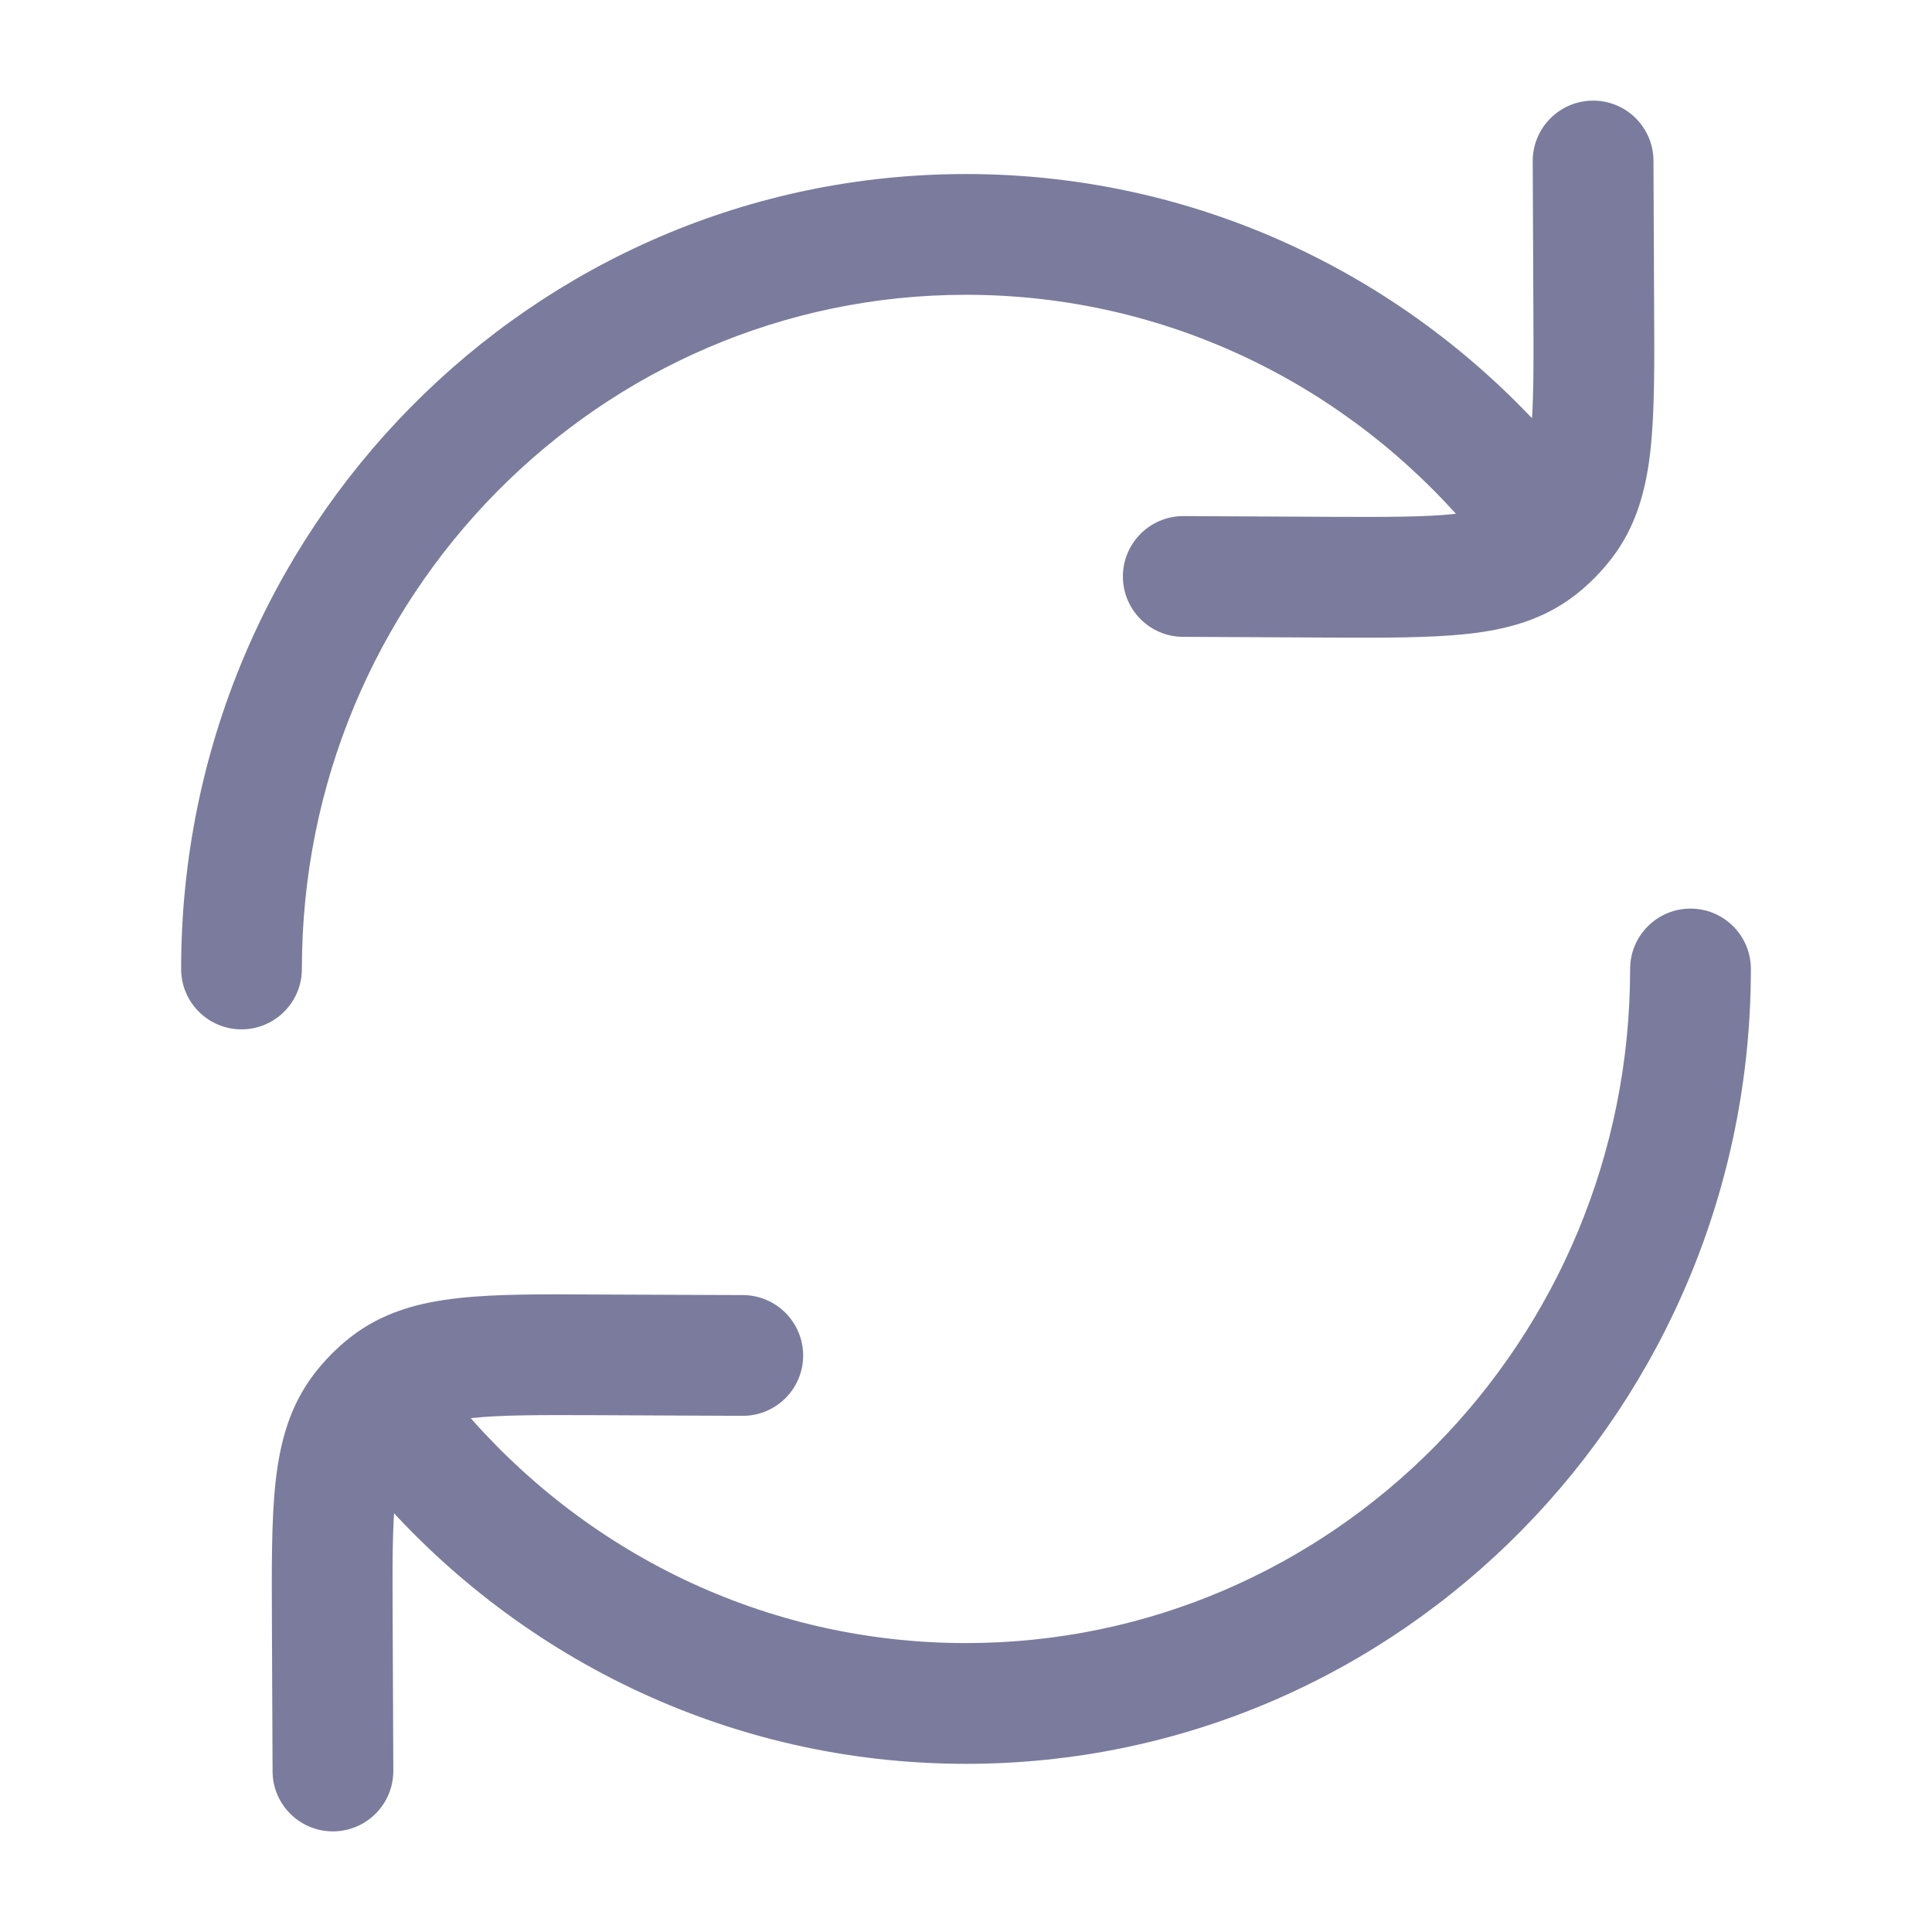 <svg width="24" height="24" viewBox="0 0 24 24" fill="none" xmlns="http://www.w3.org/2000/svg">
<path d="M2.25 12.037C2.25 12.451 2.586 12.787 3 12.787C3.414 12.787 3.75 12.451 3.75 12.037H2.25ZM21.75 12.037C21.75 11.623 21.414 11.287 21 11.287C20.586 11.287 20.25 11.623 20.25 12.037H21.75ZM5.733 17.484C5.466 17.167 4.993 17.127 4.676 17.394C4.36 17.662 4.32 18.135 4.587 18.451L5.733 17.484ZM18.267 6.59C18.534 6.906 19.007 6.946 19.323 6.679C19.64 6.412 19.68 5.939 19.413 5.622L18.267 6.59ZM20.54 1.997C20.539 1.582 20.201 1.248 19.787 1.25C19.373 1.252 19.039 1.589 19.04 2.003L20.54 1.997ZM19.798 3.812L20.548 3.809L20.548 3.809L19.798 3.812ZM16.486 7.17L16.483 7.92L16.483 7.92L16.486 7.17ZM14.703 6.411C14.288 6.41 13.951 6.744 13.949 7.158C13.947 7.572 14.282 7.91 14.696 7.911L14.703 6.411ZM19.431 6.473L20.027 6.928L20.027 6.928L19.431 6.473ZM19.112 6.797L19.575 7.387L19.575 7.387L19.112 6.797ZM3.386 22.003C3.387 22.418 3.725 22.752 4.139 22.75C4.553 22.748 4.887 22.411 4.886 21.997L3.386 22.003ZM4.128 20.188L3.378 20.192L3.378 20.192L4.128 20.188ZM7.44 16.831L7.443 16.081L7.443 16.081L7.44 16.831ZM9.223 17.588C9.638 17.59 9.975 17.256 9.977 16.842C9.979 16.428 9.644 16.09 9.23 16.088L9.223 17.588ZM4.495 17.527L3.899 17.072L3.899 17.072L4.495 17.527ZM4.814 17.203L4.351 16.613L4.351 16.613L4.814 17.203ZM12 2.162C6.606 2.162 2.25 6.593 2.25 12.037H3.75C3.75 7.402 7.453 3.662 12 3.662V2.162ZM12 21.911C17.394 21.911 21.75 17.48 21.75 12.037H20.25C20.25 16.671 16.547 20.411 12 20.411V21.911ZM4.587 18.451C6.373 20.566 9.031 21.911 12 21.911V20.411C9.495 20.411 7.249 19.278 5.733 17.484L4.587 18.451ZM19.413 5.622C17.627 3.507 14.969 2.162 12 2.162V3.662C14.505 3.662 16.751 4.795 18.267 6.59L19.413 5.622ZM19.04 2.003L19.048 3.815L20.548 3.809L20.54 1.997L19.04 2.003ZM16.49 6.42L14.703 6.411L14.696 7.911L16.483 7.92L16.49 6.42ZM19.048 3.815C19.052 4.555 19.053 5.047 19.013 5.419C18.974 5.776 18.906 5.925 18.834 6.018L20.027 6.928C20.333 6.527 20.451 6.068 20.504 5.579C20.555 5.105 20.552 4.514 20.548 3.809L19.048 3.815ZM16.483 7.92C17.178 7.923 17.763 7.926 18.233 7.874C18.719 7.821 19.176 7.699 19.575 7.387L18.649 6.207C18.559 6.277 18.417 6.345 18.068 6.384C17.704 6.424 17.22 6.423 16.49 6.42L16.483 7.92ZM18.834 6.018C18.78 6.089 18.718 6.152 18.649 6.207L19.575 7.387C19.744 7.254 19.896 7.1 20.027 6.928L18.834 6.018ZM4.886 21.997L4.878 20.185L3.378 20.192L3.386 22.003L4.886 21.997ZM7.436 17.58L9.223 17.588L9.23 16.088L7.443 16.081L7.436 17.58ZM4.878 20.185C4.874 19.445 4.873 18.953 4.913 18.581C4.952 18.224 5.02 18.075 5.092 17.982L3.899 17.072C3.593 17.473 3.475 17.932 3.422 18.421C3.371 18.895 3.375 19.486 3.378 20.192L4.878 20.185ZM7.443 16.081C6.748 16.077 6.163 16.073 5.693 16.126C5.207 16.179 4.75 16.301 4.351 16.613L5.277 17.793C5.367 17.723 5.509 17.655 5.858 17.616C6.222 17.576 6.706 17.577 7.436 17.58L7.443 16.081ZM5.092 17.982C5.146 17.911 5.208 17.848 5.277 17.793L4.351 16.613C4.182 16.746 4.03 16.9 3.899 17.072L5.092 17.982Z" fill="#7B7B9D"/>
</svg>

